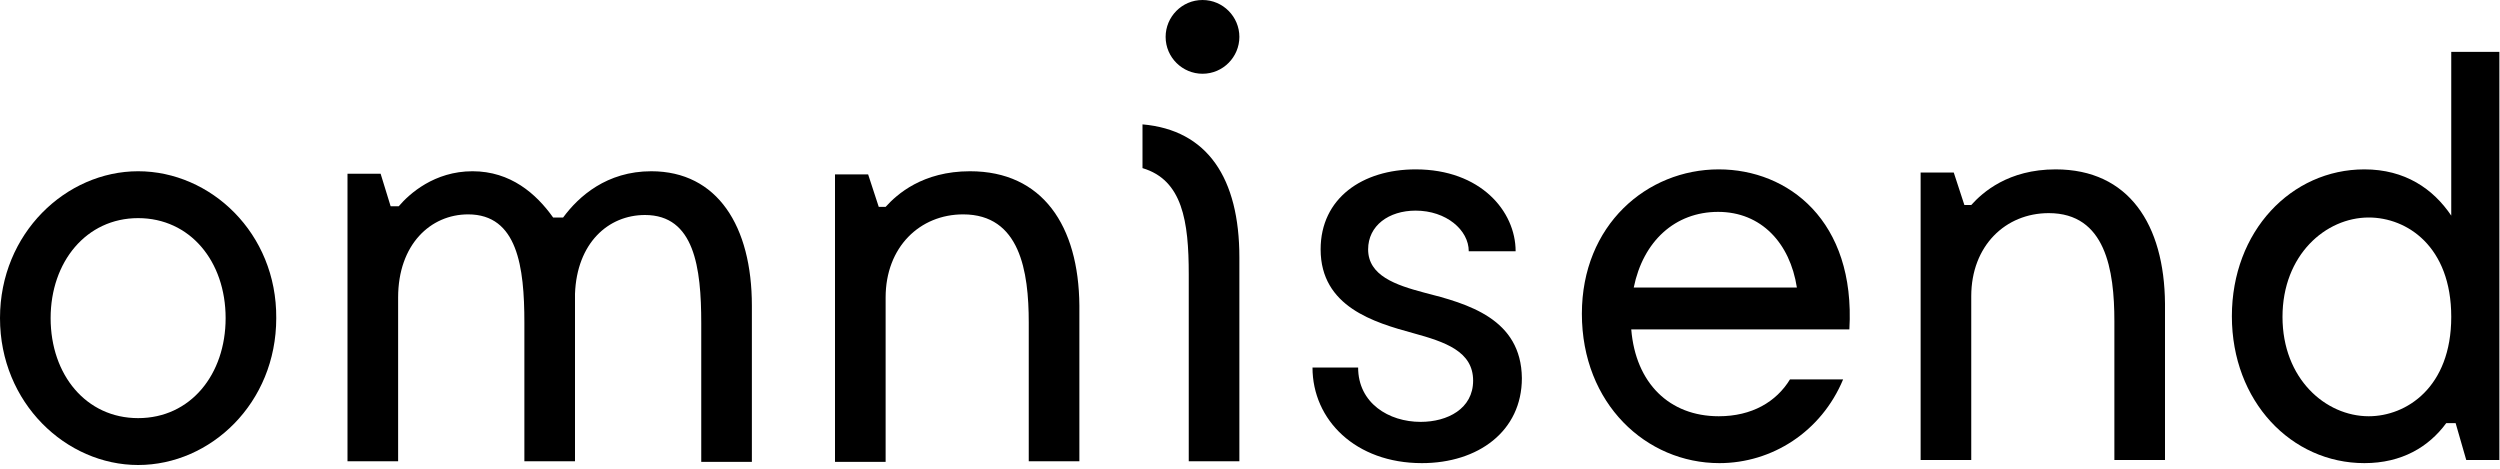 <svg version="1.2" baseProfile="tiny-ps" xmlns="http://www.w3.org/2000/svg" viewBox="0 0 400 75" width="400" height="75">
	<title>Omnisend-svg</title>
	<style>
		tspan { white-space:pre }
		.shp0 { fill: #000000 } 
	</style>
	<g id="Layer">
		<g id="Layer">
			<g id="XMLID_854_">
				<g id="XMLID_184_">
					<path id="XMLID_197_" fill-rule="evenodd" class="shp0" d="M44.2 50.9C44.2 64.5 33.7 74.4 22.1 74.4C10.6 74.4 0 64.5 0 50.9C0 37.3 10.6 27.4 22.1 27.4C33.7 27.4 44.3 37.3 44.2 50.9ZM36.1 50.9C36.1 41.8 30.4 34.9 22.1 34.9C13.8 34.9 8.1 41.9 8.1 50.9C8.1 60 13.8 66.9 22.1 66.9C30.5 66.9 36.1 59.9 36.1 50.9Z" />
					<path id="XMLID_196_" fill-rule="evenodd" class="shp0" d="M104.2 27.4C97.1 27.4 92.6 31.4 90.1 34.8L88.5 34.8C85.8 31 81.7 27.4 75.6 27.4C69.5 27.4 65.5 31 63.8 33L62.5 33L60.9 27.8L55.6 27.8L55.6 73.8L63.7 73.8L63.7 47.6C63.7 39.1 68.9 34.3 74.9 34.3C82.8 34.3 83.9 42.7 83.9 51.6L83.9 73.8L92 73.8L92 47C92.3 38.9 97.3 34.4 103.2 34.4C111.1 34.4 112.2 42.8 112.2 51.7L112.2 73.9L120.3 73.9L120.3 48.9C120.3 36.2 114.8 27.4 104.2 27.4Z" />
					<path id="XMLID_195_" fill-rule="evenodd" class="shp0" d="M155.2 27.4C147.6 27.4 143.5 31.1 141.7 33.1L140.6 33.1L138.9 27.9L133.6 27.9L133.6 73.9L141.7 73.9L141.7 47.6C141.7 39.5 147.2 34.3 154.1 34.3C163.2 34.3 164.6 43.4 164.6 51.6L164.6 73.8L172.7 73.8L172.7 48.9C172.6 36.1 166.8 27.4 155.2 27.4Z" />
					<path id="XMLID_194_" fill-rule="evenodd" class="shp0" d="M227.8 46.8C223.3 45.6 218.9 44.1 218.9 39.9C218.9 36.1 222.2 33.7 226.5 33.7C231.4 33.7 235 36.8 235 40.2L242.5 40.2C242.5 33.8 236.9 27.1 226.5 27.1C218 27.1 211.3 31.7 211.3 39.9C211.3 49.1 219.9 51.6 226.1 53.3C231.2 54.7 235.7 56.2 235.7 60.9C235.7 65.4 231.6 67.5 227.3 67.5C222.2 67.5 217.3 64.5 217.3 58.8L210 58.8C210 67.2 216.9 74.1 227.5 74.1C236.5 74.1 243.5 69 243.5 60.5C243.4 51 234.9 48.6 227.8 46.8Z" />
					<path id="XMLID_191_" fill-rule="evenodd" class="shp0" d="M275 27.1C286.1 27.1 296.9 35.3 295.9 52.7L261 52.7C261.7 61.3 267.1 66.6 275 66.6C280.3 66.6 284.2 64.3 286.4 60.7L294.9 60.7C291.4 69.1 283.5 74.1 275.1 74.1C263.4 74.1 253.1 64.6 253.1 50.2C253.1 36 263.5 27.1 275 27.1ZM261.4 46L287.5 46C286.4 38.9 281.8 33.9 274.9 33.9C268 33.9 262.9 38.6 261.4 46Z" />
					<path id="XMLID_190_" fill-rule="evenodd" class="shp0" d="M328.9 27.1C321.3 27.1 317.2 30.8 315.4 32.8L314.3 32.8L312.6 27.6L307.3 27.6L307.3 73.6L315.4 73.6L315.4 47.4C315.4 39.3 320.9 34.1 327.8 34.1C336.9 34.1 338.3 43.2 338.3 51.4L338.3 73.6L346.4 73.6L346.4 48.6C346.3 35.9 340.6 27.1 328.9 27.1Z" />
					<path id="XMLID_187_" fill-rule="evenodd" class="shp0" d="M392.2 8.3L399.9 8.3L399.9 73.6L394.6 73.6L392.9 67.7L391.4 67.7C388.6 71.5 384.3 74.1 378.3 74.1C366.6 74.1 357.1 64.2 357.1 50.6C357.1 37 366.6 27.1 378.3 27.1C384.8 27.1 389.3 30.2 392.2 34.5L392.2 8.3ZM379 66.6C385 66.6 392.2 62 392.2 50.7C392.2 39.4 385.1 34.8 379 34.8C372.1 34.8 365.2 40.8 365.2 50.7C365.2 60.6 372.1 66.6 379 66.6Z" />
					<path id="XMLID_186_" fill-rule="evenodd" class="shp0" d="M182.8 19.9L182.8 26.9C189.2 28.8 190.2 35.4 190.2 43.9L190.2 73.8L198.3 73.8L198.3 41.2C198.3 28.5 193.2 20.8 182.8 19.9Z" />
					<path id="XMLID_185_" fill-rule="evenodd" class="shp0" d="M192.4 0C189.1 0 186.5 2.7 186.5 5.9C186.5 9.2 189.2 11.8 192.4 11.8C195.7 11.8 198.3 9.1 198.3 5.9C198.3 2.7 195.7 0 192.4 0Z" />
				</g>
			</g>
		</g>
	</g>
</svg>